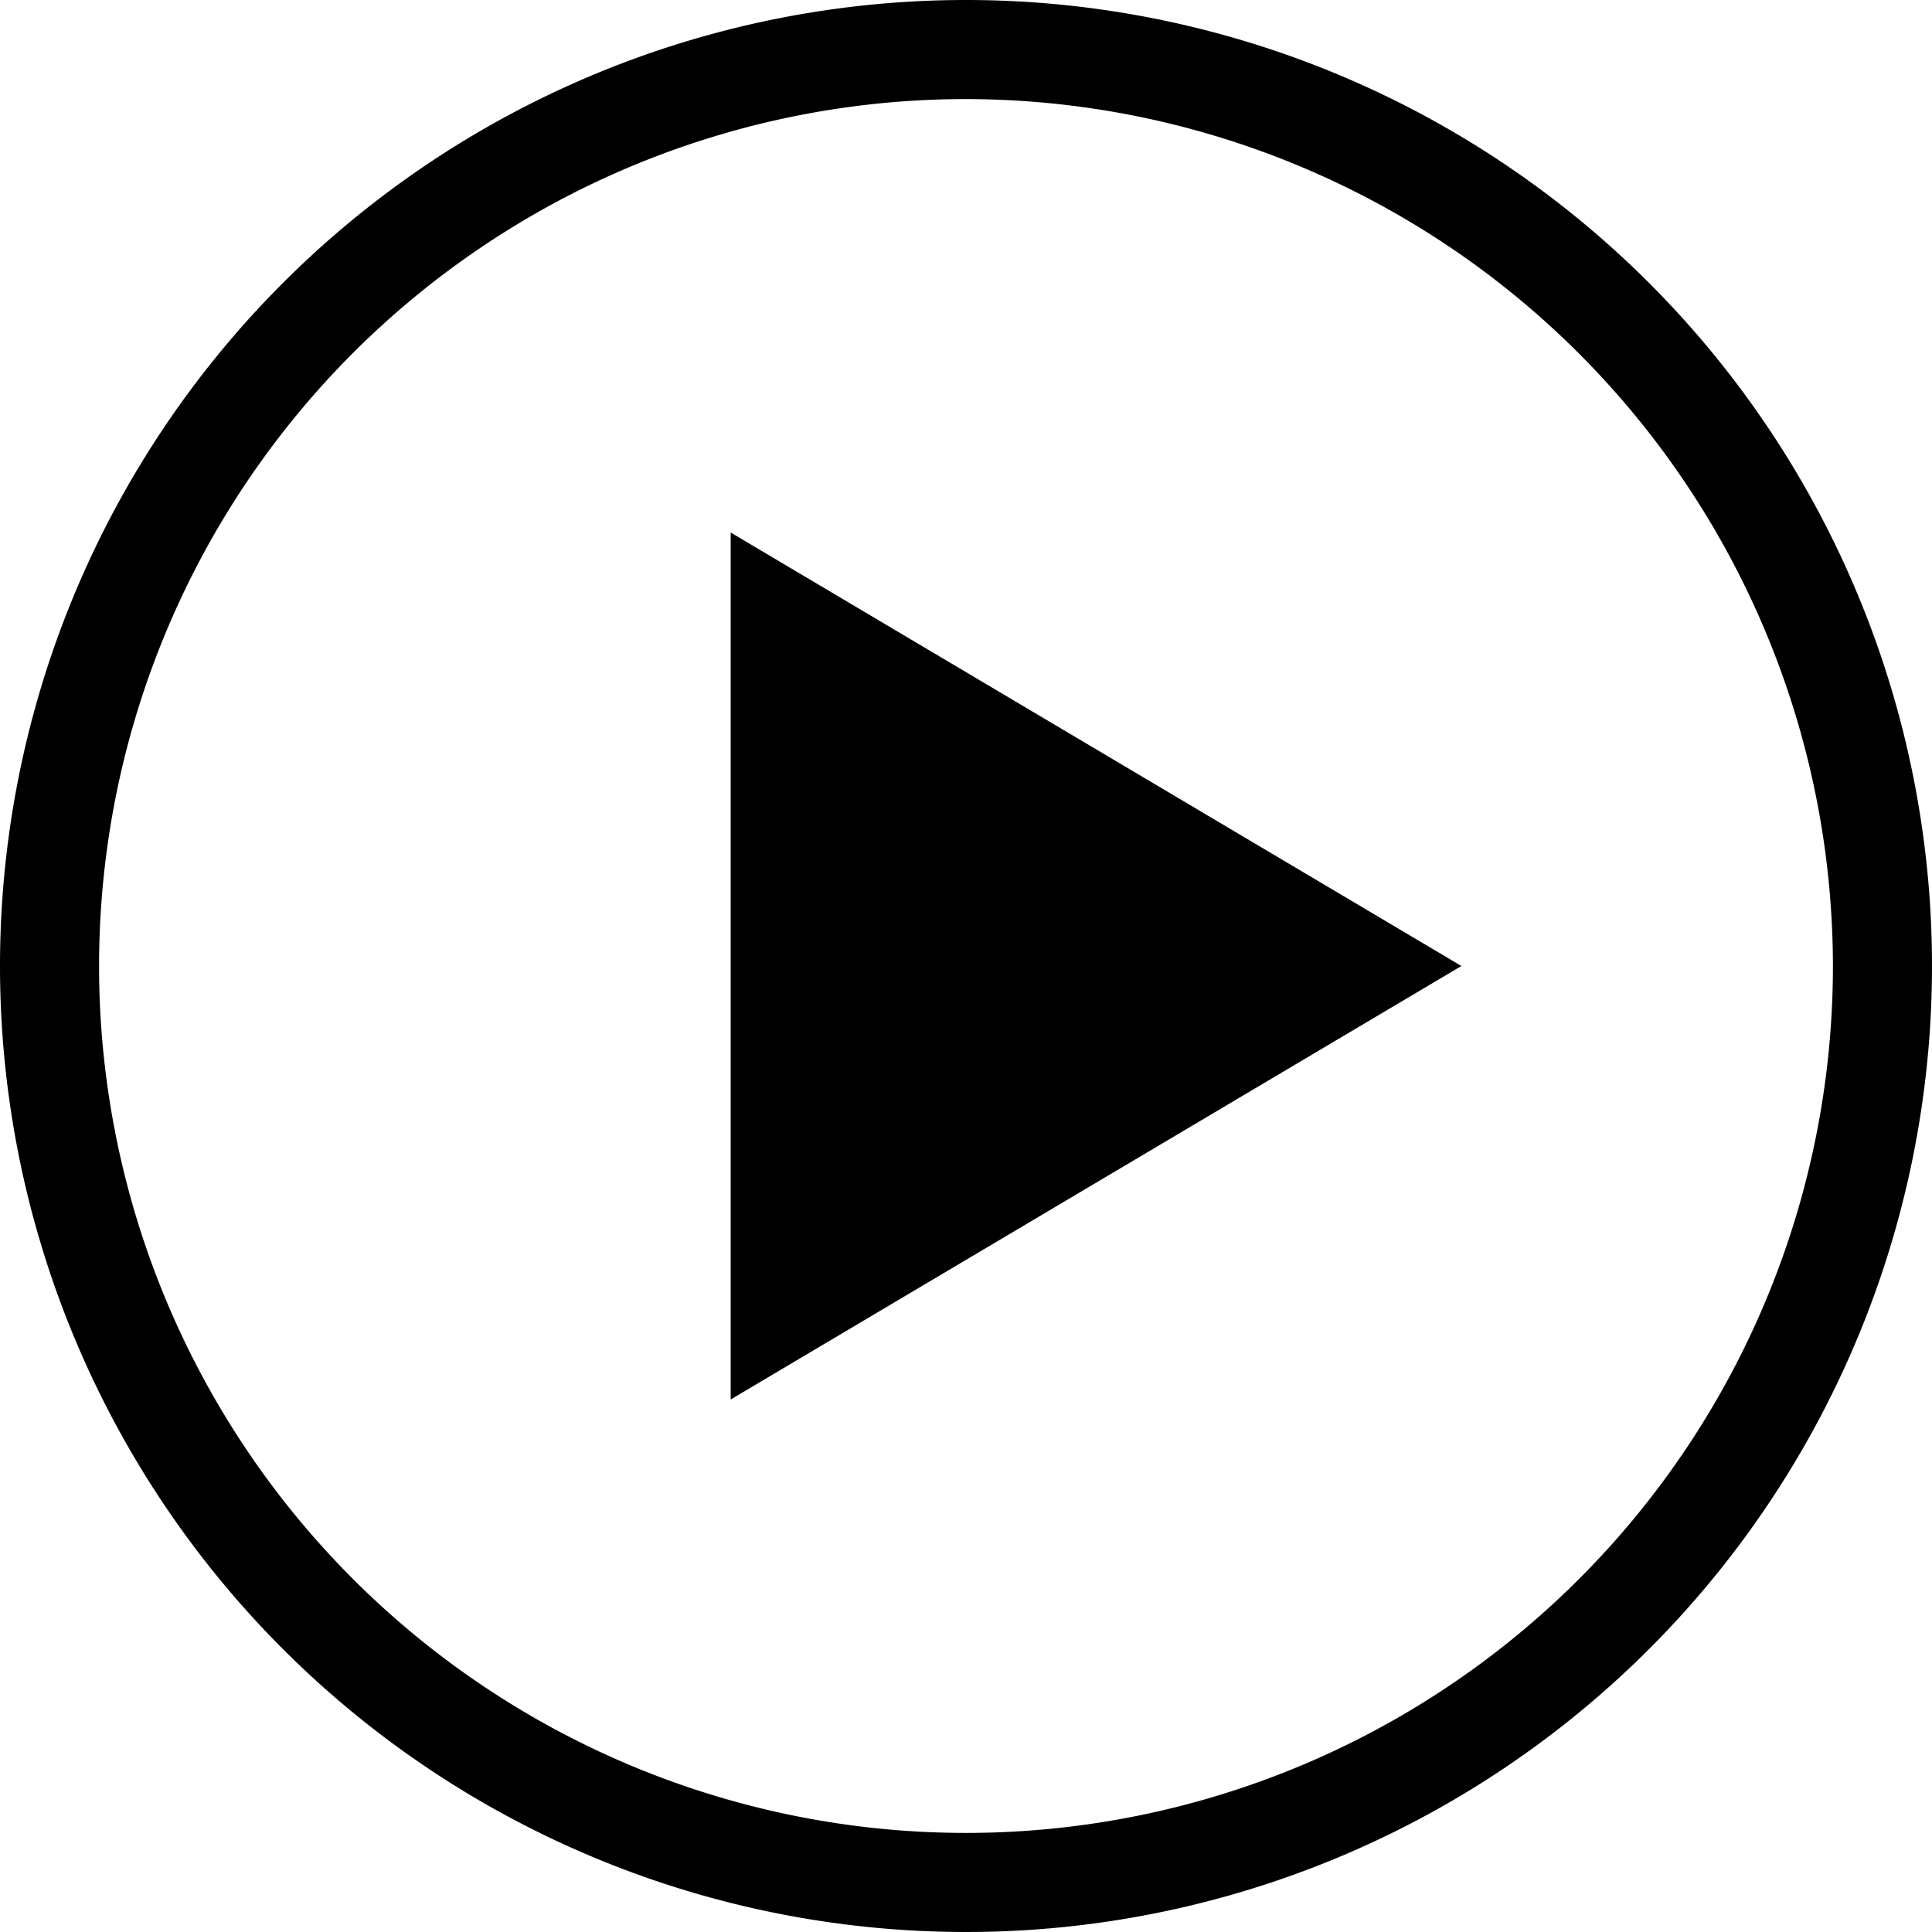 <svg id="Play_button" data-name="Play button" xmlns="http://www.w3.org/2000/svg" width="156" height="156" viewBox="0 0 156 156">
  <path id="Ellipse_15" data-name="Ellipse 15" d="M78,8a70,70,0,1,0,70,70A70.079,70.079,0,0,0,78,8m0-8A78,78,0,1,1,0,78,78,78,0,0,1,78,0Z" fill="#000"/>
  <path id="Path_739" data-name="Path 739" d="M35,0,70,59H0Z" transform="translate(118 43) rotate(90)" fill="#000"/>
</svg>
